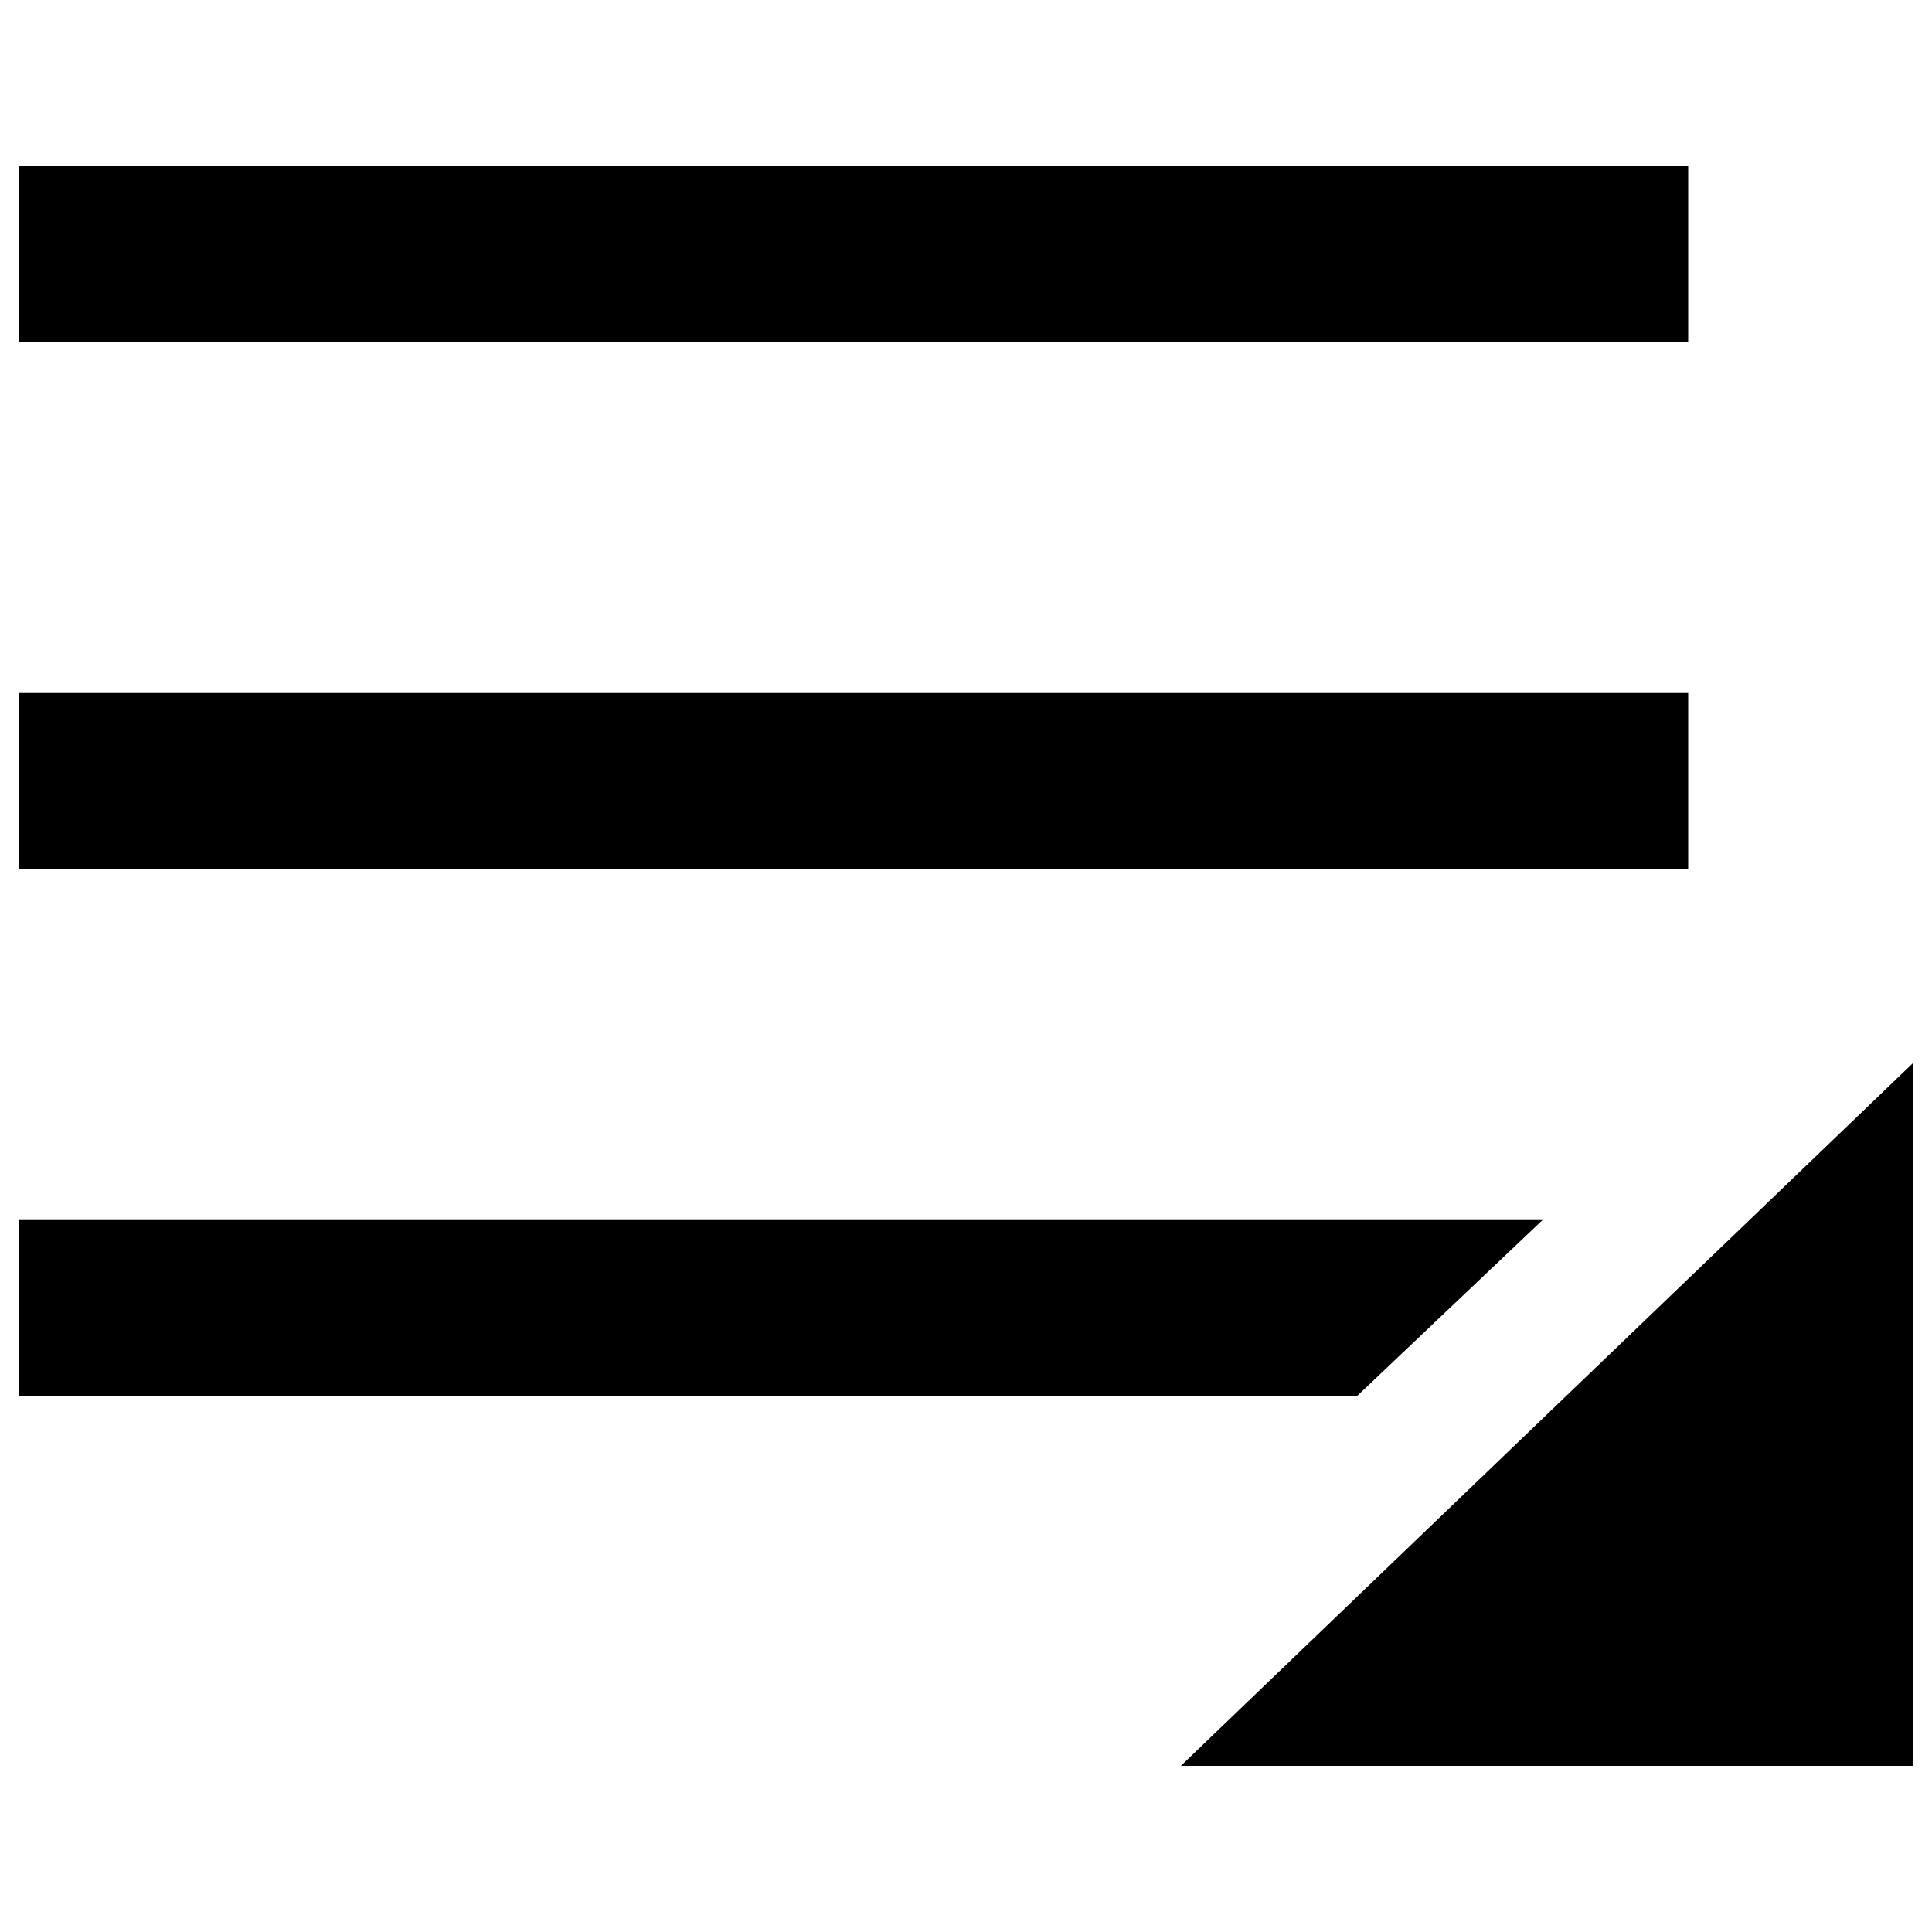 <?xml version="1.0" encoding="utf-8"?>
<!DOCTYPE svg PUBLIC "-//W3C//DTD SVG 1.1//EN" "http://www.w3.org/Graphics/SVG/1.1/DTD/svg11.dtd">
<svg version="1.1" xmlns="http://www.w3.org/2000/svg" xmlns:xlink="http://www.w3.org/1999/xlink" x="0px" y="0px" viewBox="0 0 1000 1000" enable-background="new 0 0 1000 1000" xml:space="preserve">
<g><path d="M10,86h863.8v90.9l-863.8,0V86L10,86z M10,358.7h863.8v90.9H10V358.7L10,358.7z M10,631.5h788.4l-95.8,90.9H10V631.5L10,631.5z M990,914H611.2L990,550.4V914z"/></g>
</svg>